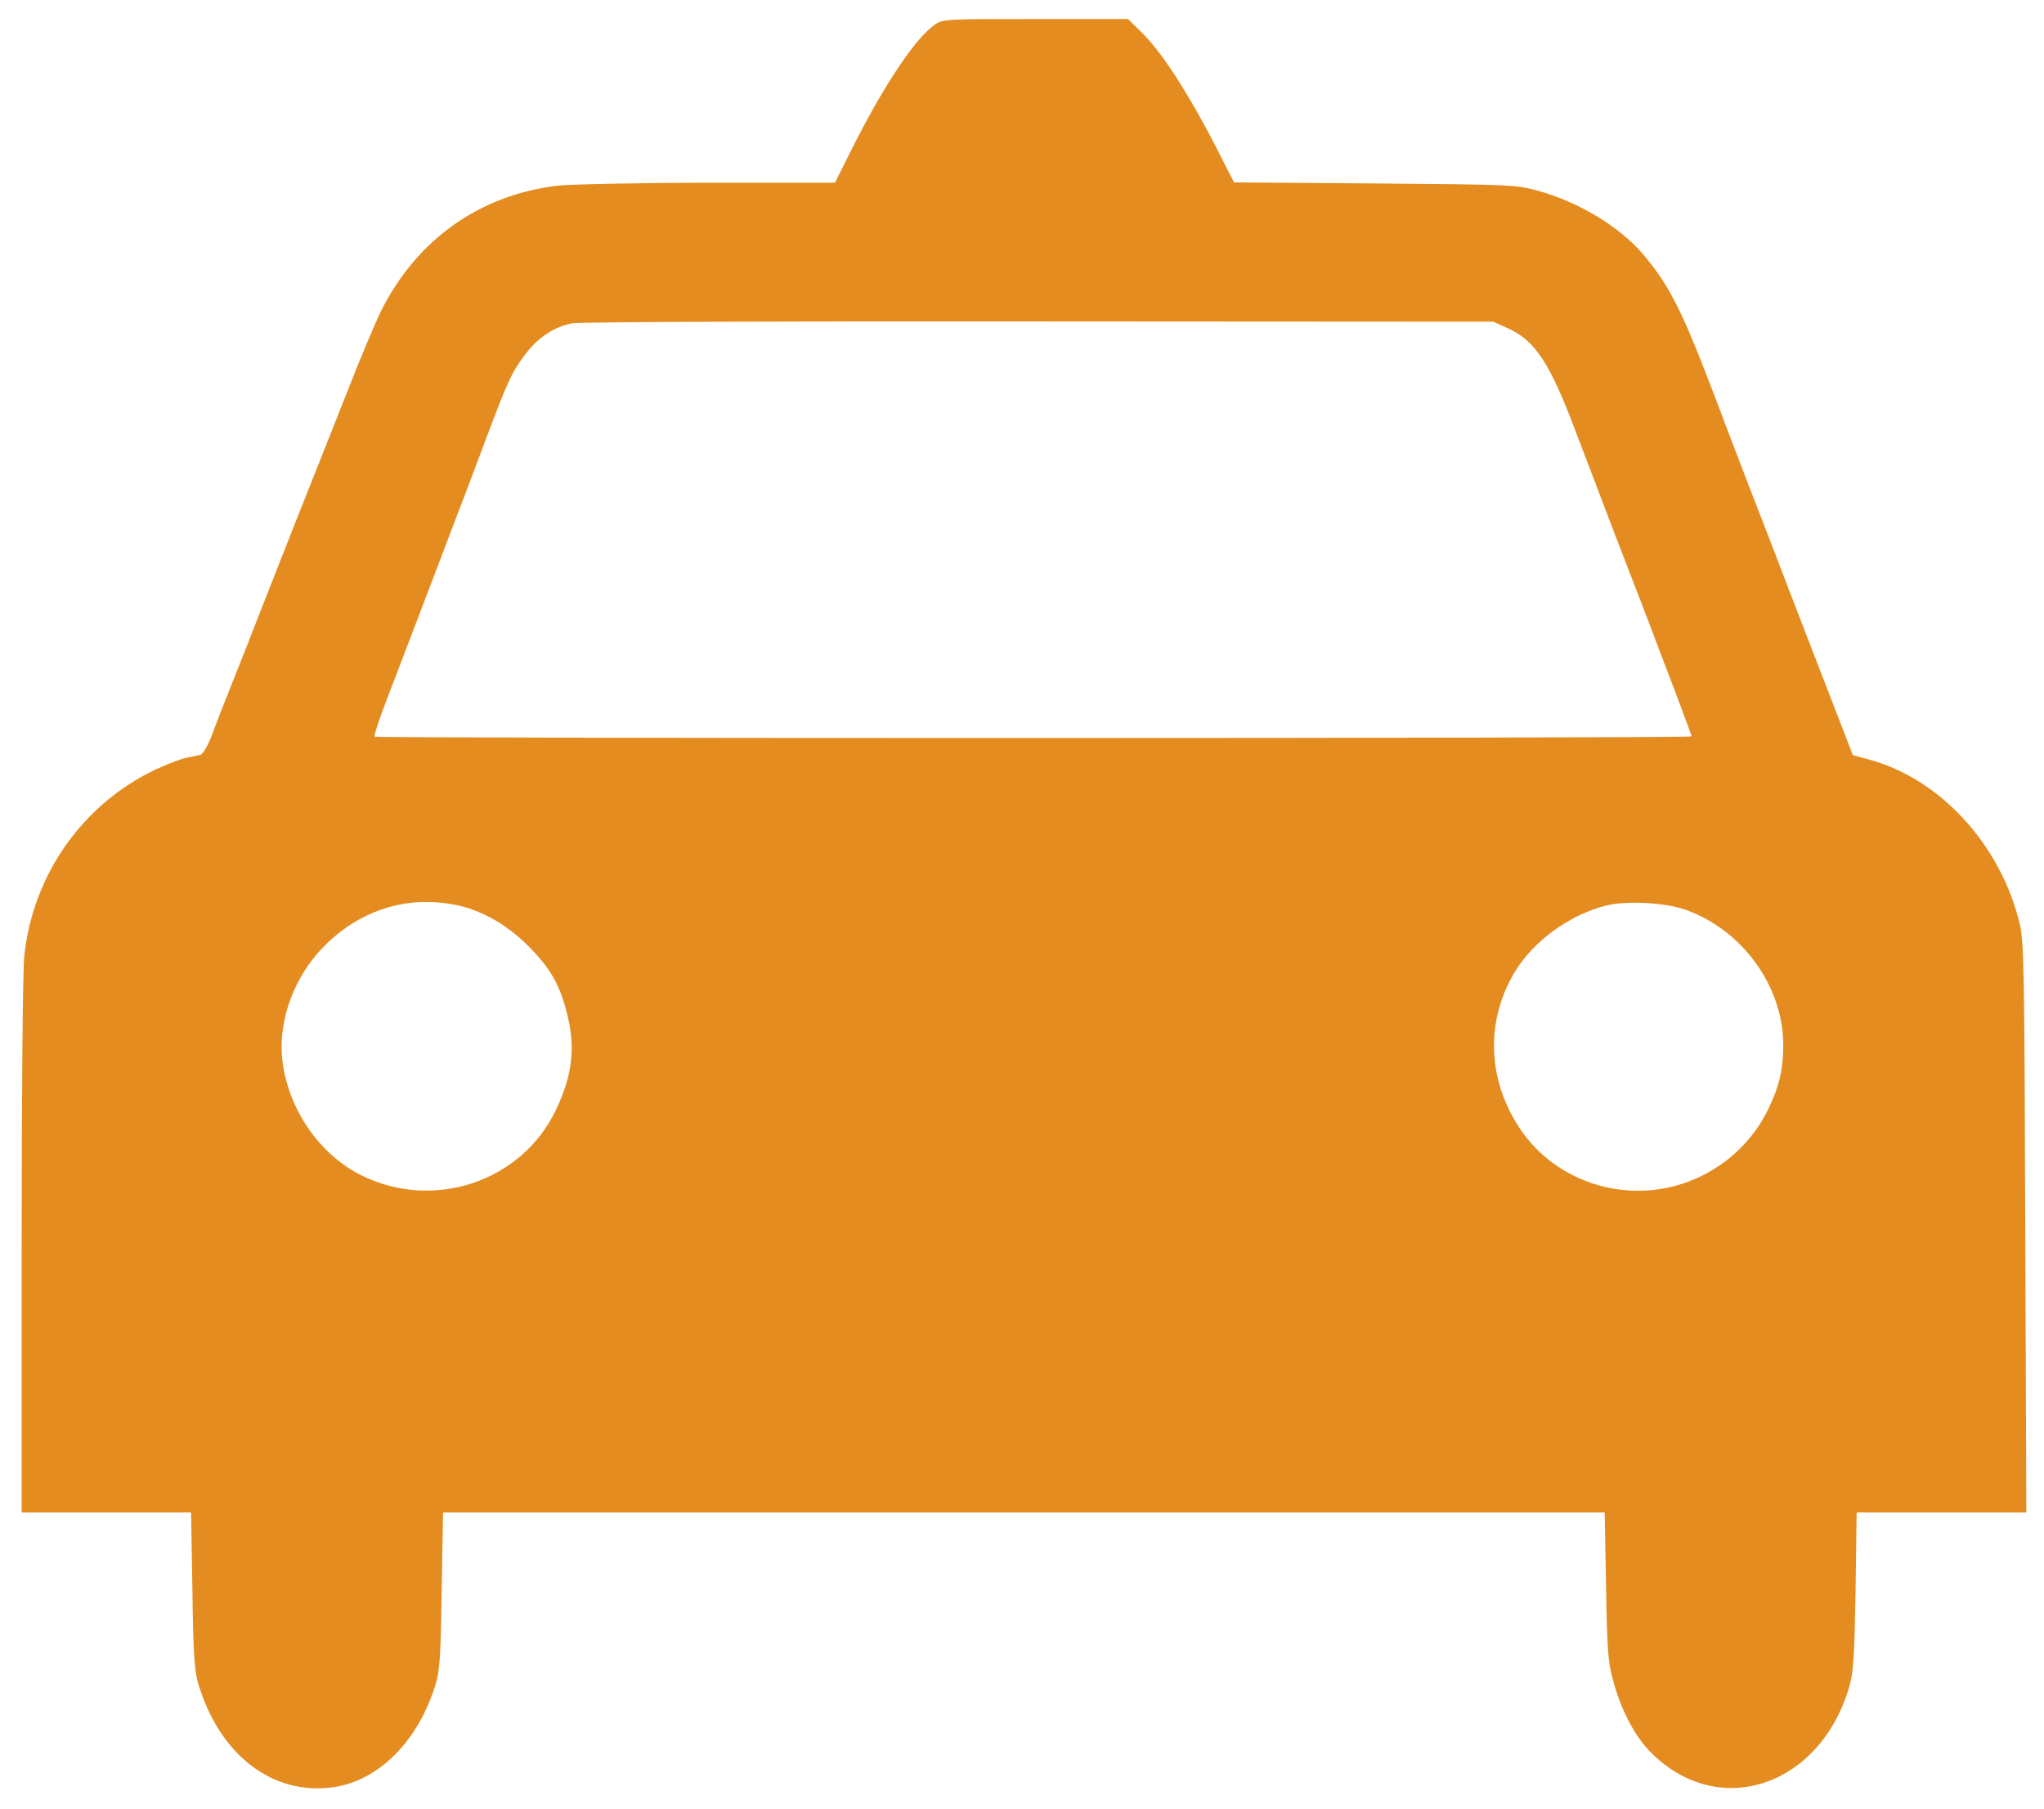 <?xml version="1.0" encoding="UTF-8"?> <svg xmlns="http://www.w3.org/2000/svg" width="52" height="46" viewBox="0 0 52 46" fill="none"><path d="M23.776 0.632C23.288 0.968 22.499 2.152 21.703 3.725L21.243 4.646H18.017C16.24 4.652 14.524 4.686 14.208 4.72C12.225 4.948 10.619 6.078 9.706 7.886C9.569 8.161 9.164 9.109 8.821 9.997C8.471 10.884 7.929 12.242 7.62 13.022C7.311 13.795 6.899 14.857 6.693 15.375C6.494 15.892 6.158 16.739 5.952 17.257C5.746 17.775 5.492 18.413 5.396 18.682C5.286 18.971 5.163 19.18 5.094 19.2C5.032 19.213 4.868 19.247 4.737 19.274C4.607 19.301 4.25 19.435 3.948 19.576C2.102 20.457 0.839 22.245 0.619 24.302C0.578 24.659 0.551 27.805 0.551 31.69V38.467H2.706H4.861L4.895 40.43C4.916 42.036 4.943 42.473 5.039 42.803C5.575 44.624 6.92 45.666 8.464 45.458C9.644 45.297 10.66 44.261 11.093 42.803C11.189 42.473 11.216 42.03 11.237 40.43L11.271 38.467H26.047H40.824L40.858 40.329C40.886 41.949 40.906 42.272 41.036 42.735C41.242 43.508 41.606 44.194 42.032 44.604C43.761 46.298 46.328 45.418 47.055 42.87C47.151 42.547 47.179 42.07 47.206 40.47L47.234 38.467H49.389H51.551L51.523 31.22C51.503 24.564 51.489 23.939 51.379 23.482C50.892 21.472 49.348 19.798 47.536 19.314L47.138 19.207L46.644 17.929C46.369 17.224 45.875 15.94 45.539 15.072C45.209 14.205 44.742 12.995 44.502 12.383C44.269 11.771 43.912 10.851 43.72 10.333C42.793 7.886 42.491 7.281 41.778 6.441C41.187 5.755 40.124 5.116 39.087 4.841C38.566 4.699 38.38 4.693 34.963 4.666L31.394 4.639L31.133 4.128C30.337 2.535 29.602 1.372 29.053 0.834L28.697 0.484H26.343C24.036 0.484 23.982 0.484 23.776 0.632ZM38.346 8.343C39.053 8.652 39.437 9.237 40.11 11.039C40.33 11.61 40.721 12.639 40.981 13.324C41.242 14.01 41.661 15.079 41.901 15.711C42.594 17.526 43.034 18.689 43.034 18.729C43.034 18.783 9.576 18.783 9.528 18.736C9.507 18.716 9.672 18.218 9.898 17.64C10.118 17.062 10.516 16.027 10.777 15.341C11.038 14.655 11.381 13.761 11.532 13.358C11.69 12.948 12.053 12 12.335 11.24C12.925 9.667 13.021 9.459 13.392 8.975C13.694 8.578 14.119 8.303 14.559 8.222C14.723 8.188 20.063 8.168 26.425 8.175L37.989 8.182L38.346 8.343ZM11.539 23.005C12.204 23.126 12.87 23.496 13.412 24.033C13.982 24.598 14.229 25.015 14.414 25.734C14.648 26.622 14.572 27.327 14.14 28.235C13.268 30.057 11.031 30.803 9.198 29.895C8.114 29.358 7.318 28.188 7.181 26.944C7.071 25.922 7.503 24.786 8.299 24.013C9.198 23.139 10.345 22.783 11.539 23.005ZM42.862 23.133C44.317 23.637 45.367 25.082 45.367 26.581C45.367 27.206 45.257 27.657 44.976 28.228C44.358 29.479 43.075 30.279 41.695 30.285C40.48 30.292 39.341 29.701 38.682 28.726C37.838 27.482 37.783 25.97 38.538 24.719C39.005 23.939 39.938 23.26 40.858 23.032C41.366 22.904 42.347 22.951 42.862 23.133Z" fill="#E48C20"></path></svg> 